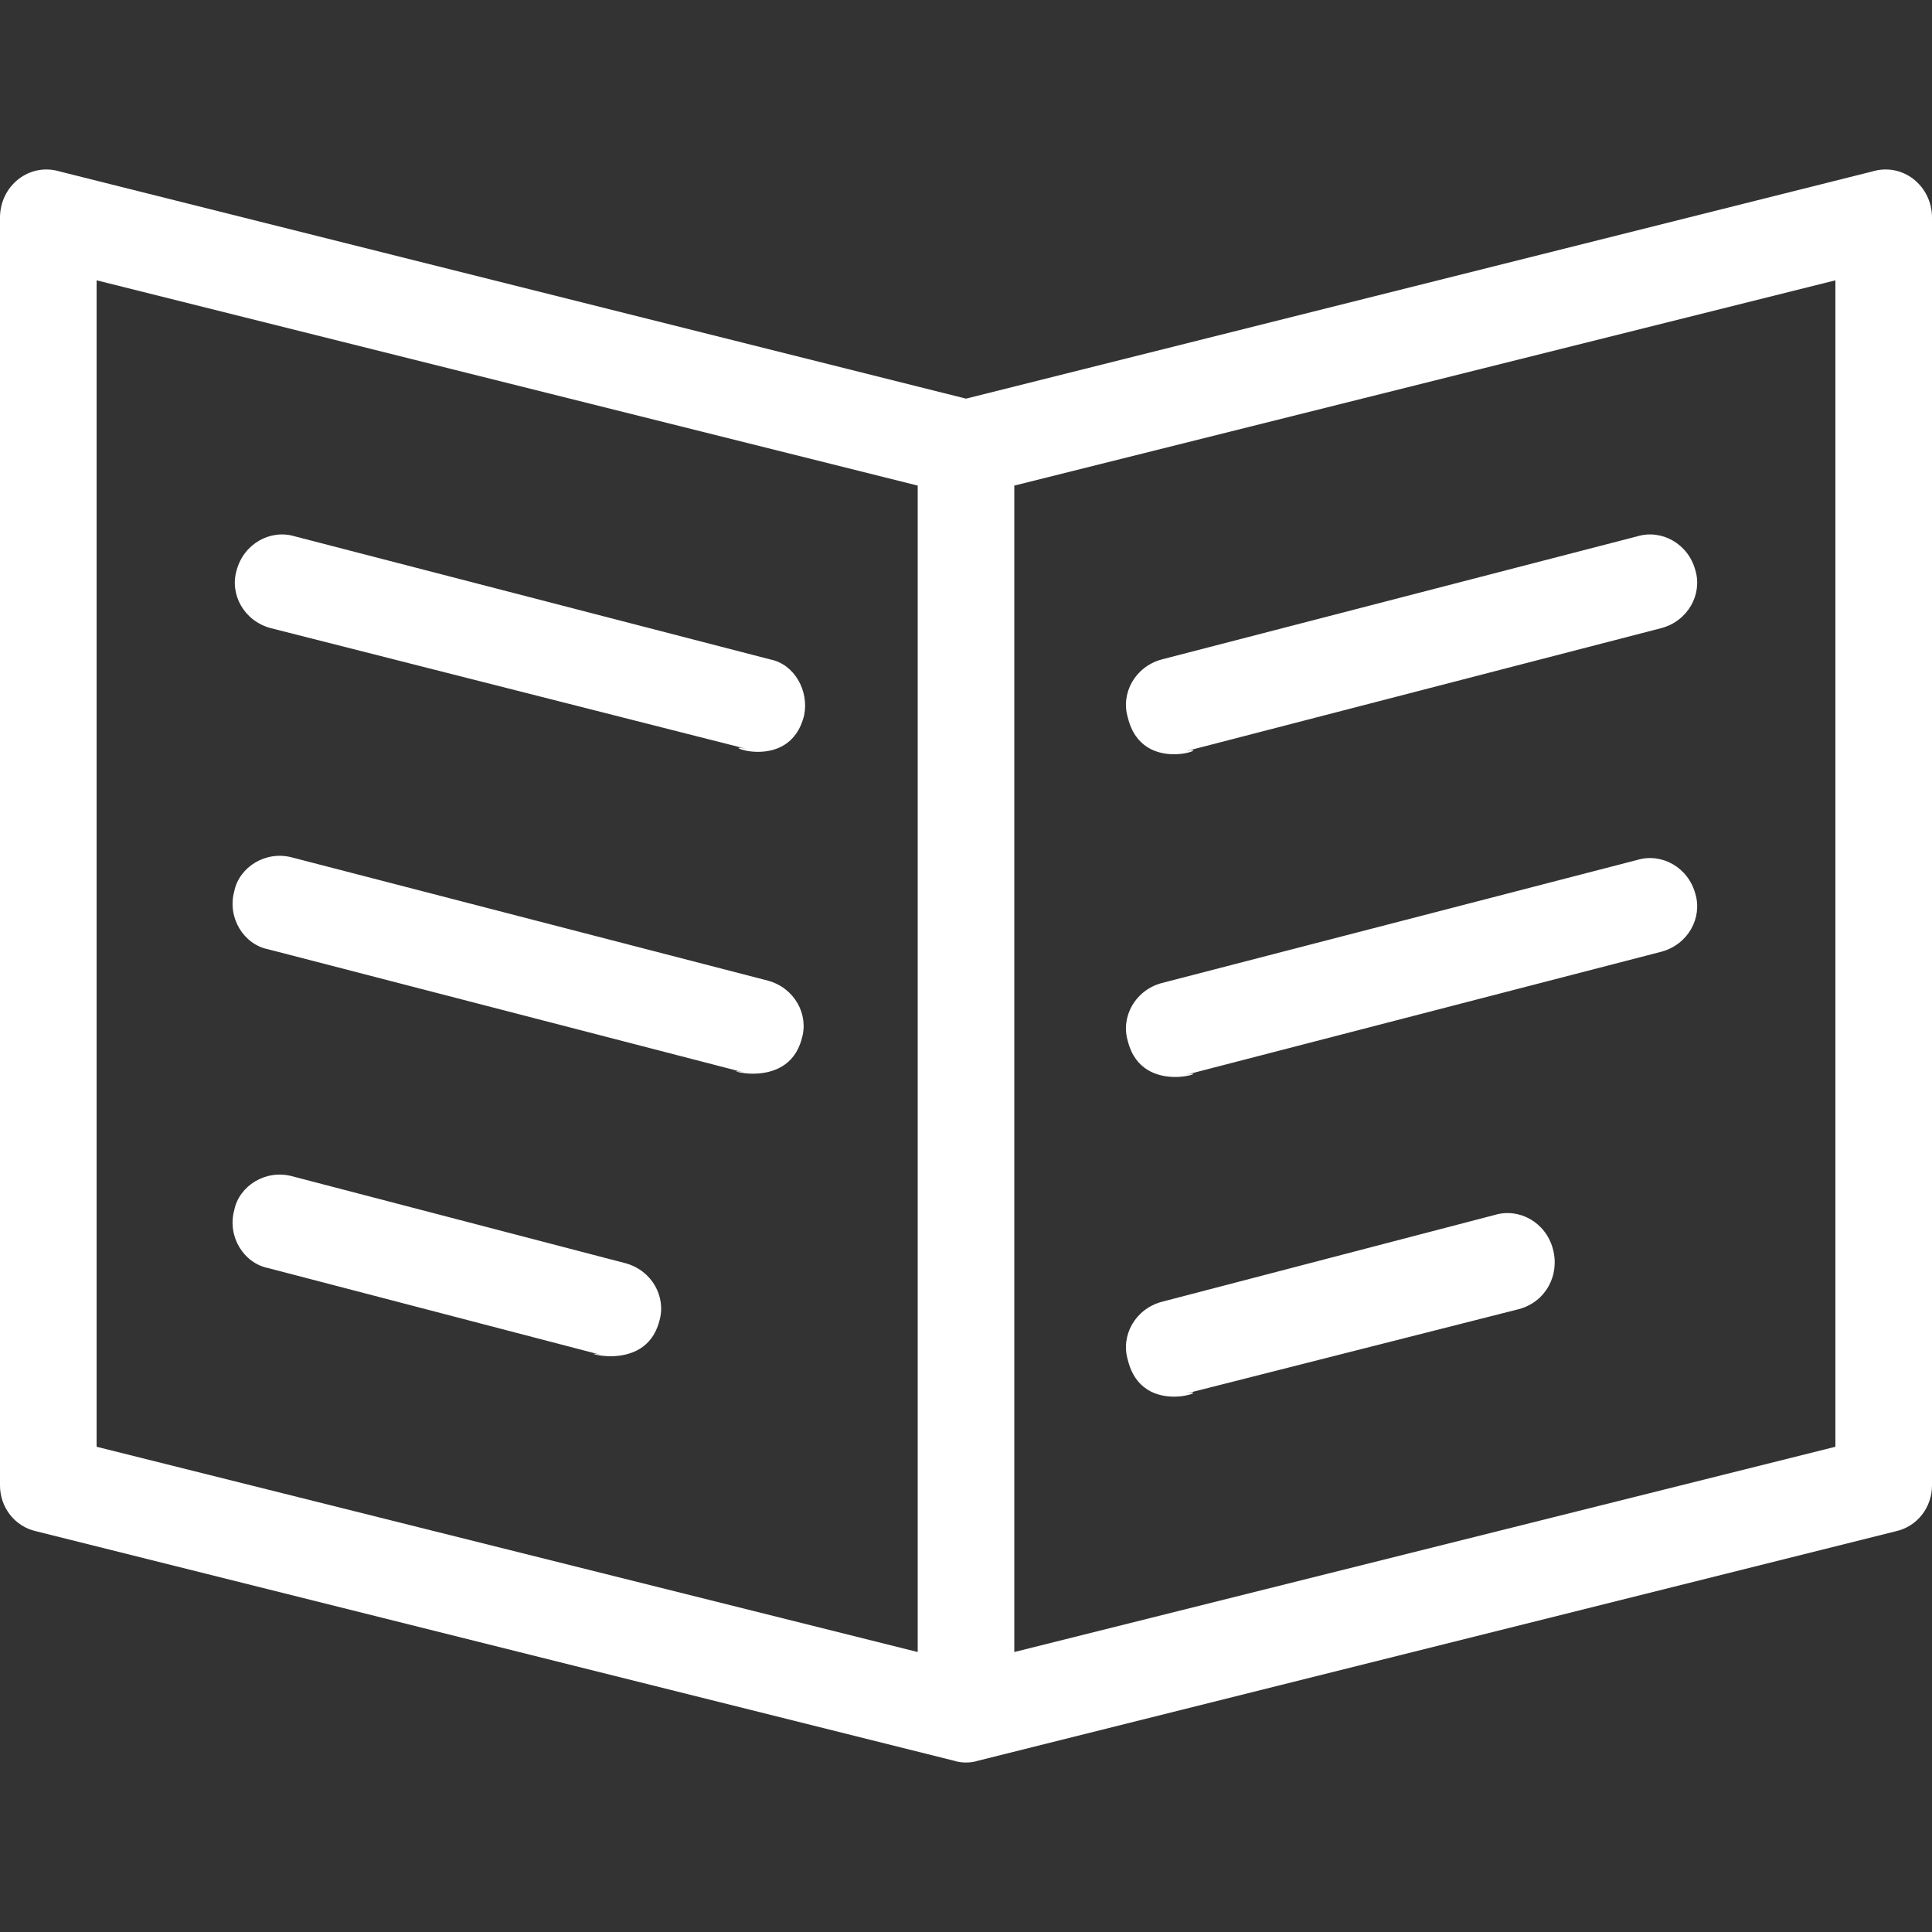 <?xml version="1.0" encoding="iso-8859-1"?>
<!-- Generator: Adobe Illustrator 18.1.1, SVG Export Plug-In . SVG Version: 6.00 Build 0)  -->
<svg xmlns="http://www.w3.org/2000/svg" xmlns:xlink="http://www.w3.org/1999/xlink" version="1.1" id="Capa_1" x="0px" y="0px" viewBox="0 0 80 80" style="enable-background:new 0 0 80 80;" xml:space="preserve" width="512px" height="512px">
<rect x="0" y="0" width="80" height="80" fill="#333333" stroke="none"/>
<g id="_x37_7_Essential_Icons_2_">
	<path id="Book" d="M33.3,29.607c-0.6,2.5-3.7,1.1-2.4,1.4l-19.7-5c-1.1-0.3-1.7-1.4-1.4-2.4c0.3-1.1,1.4-1.7,2.4-1.4l19.7,5.1   C32.9,27.507,33.5,28.607,33.3,29.607z M31.8,40.607l-19.7-5.1c-1.1-0.3-2.2,0.4-2.4,1.4c-0.3,1.1,0.4,2.2,1.4,2.4l19.7,5.1   c-1.3-0.3,1.8,0.9,2.4-1.4C33.5,42.007,32.9,40.907,31.8,40.607z M25.9,52.307l-13.8-3.6c-1.1-0.3-2.2,0.4-2.4,1.4   c-0.3,1.1,0.4,2.2,1.4,2.4l13.8,3.6c-1.3-0.3,1.8,0.9,2.4-1.4C27.6,53.707,27,52.607,25.9,52.307z M80,9.007v52.5   c0,0.9-0.6,1.7-1.5,1.9l-38,9.5c-0.3,0.1-0.7,0.1-1,0l-38-9.5c-0.9-0.2-1.5-1-1.5-1.9v-52.5c0-1.3,1.2-2.3,2.5-1.9l37.5,9.4   l37.5-9.4C78.8,6.707,80,7.707,80,9.007z M38,20.107l-34-8.5v48.3l34,8.5V20.107z M76,11.607l-34,8.5v48.3l34-8.5V11.607z    M70.2,23.607c-0.3-1.1-1.4-1.7-2.4-1.4l-19.7,5.1c-1.1,0.3-1.7,1.4-1.4,2.4c0.6,2.5,3.7,1.1,2.4,1.4l19.7-5.1   C69.9,25.707,70.5,24.607,70.2,23.607z M70.2,37.007c-0.3-1.1-1.4-1.7-2.4-1.4l-19.7,5.1c-1.1,0.3-1.7,1.4-1.4,2.4   c0.6,2.4,3.7,1.1,2.4,1.4l19.7-5.1C69.9,39.107,70.5,38.007,70.2,37.007z M64.3,51.707c-0.3-1.1-1.4-1.7-2.4-1.4l-13.8,3.6   c-1.1,0.3-1.7,1.4-1.4,2.4c0.6,2.5,3.7,1.1,2.4,1.4l13.8-3.5C64,53.907,64.6,52.807,64.3,51.707z" fill="#FFFFFF"/>
</g>
<g>
</g>
<g>
</g>
<g>
</g>
<g>
</g>
<g>
</g>
<g>
</g>
<g>
</g>
<g>
</g>
<g>
</g>
<g>
</g>
<g>
</g>
<g>
</g>
<g>
</g>
<g>
</g>
<g>
</g>
</svg>
